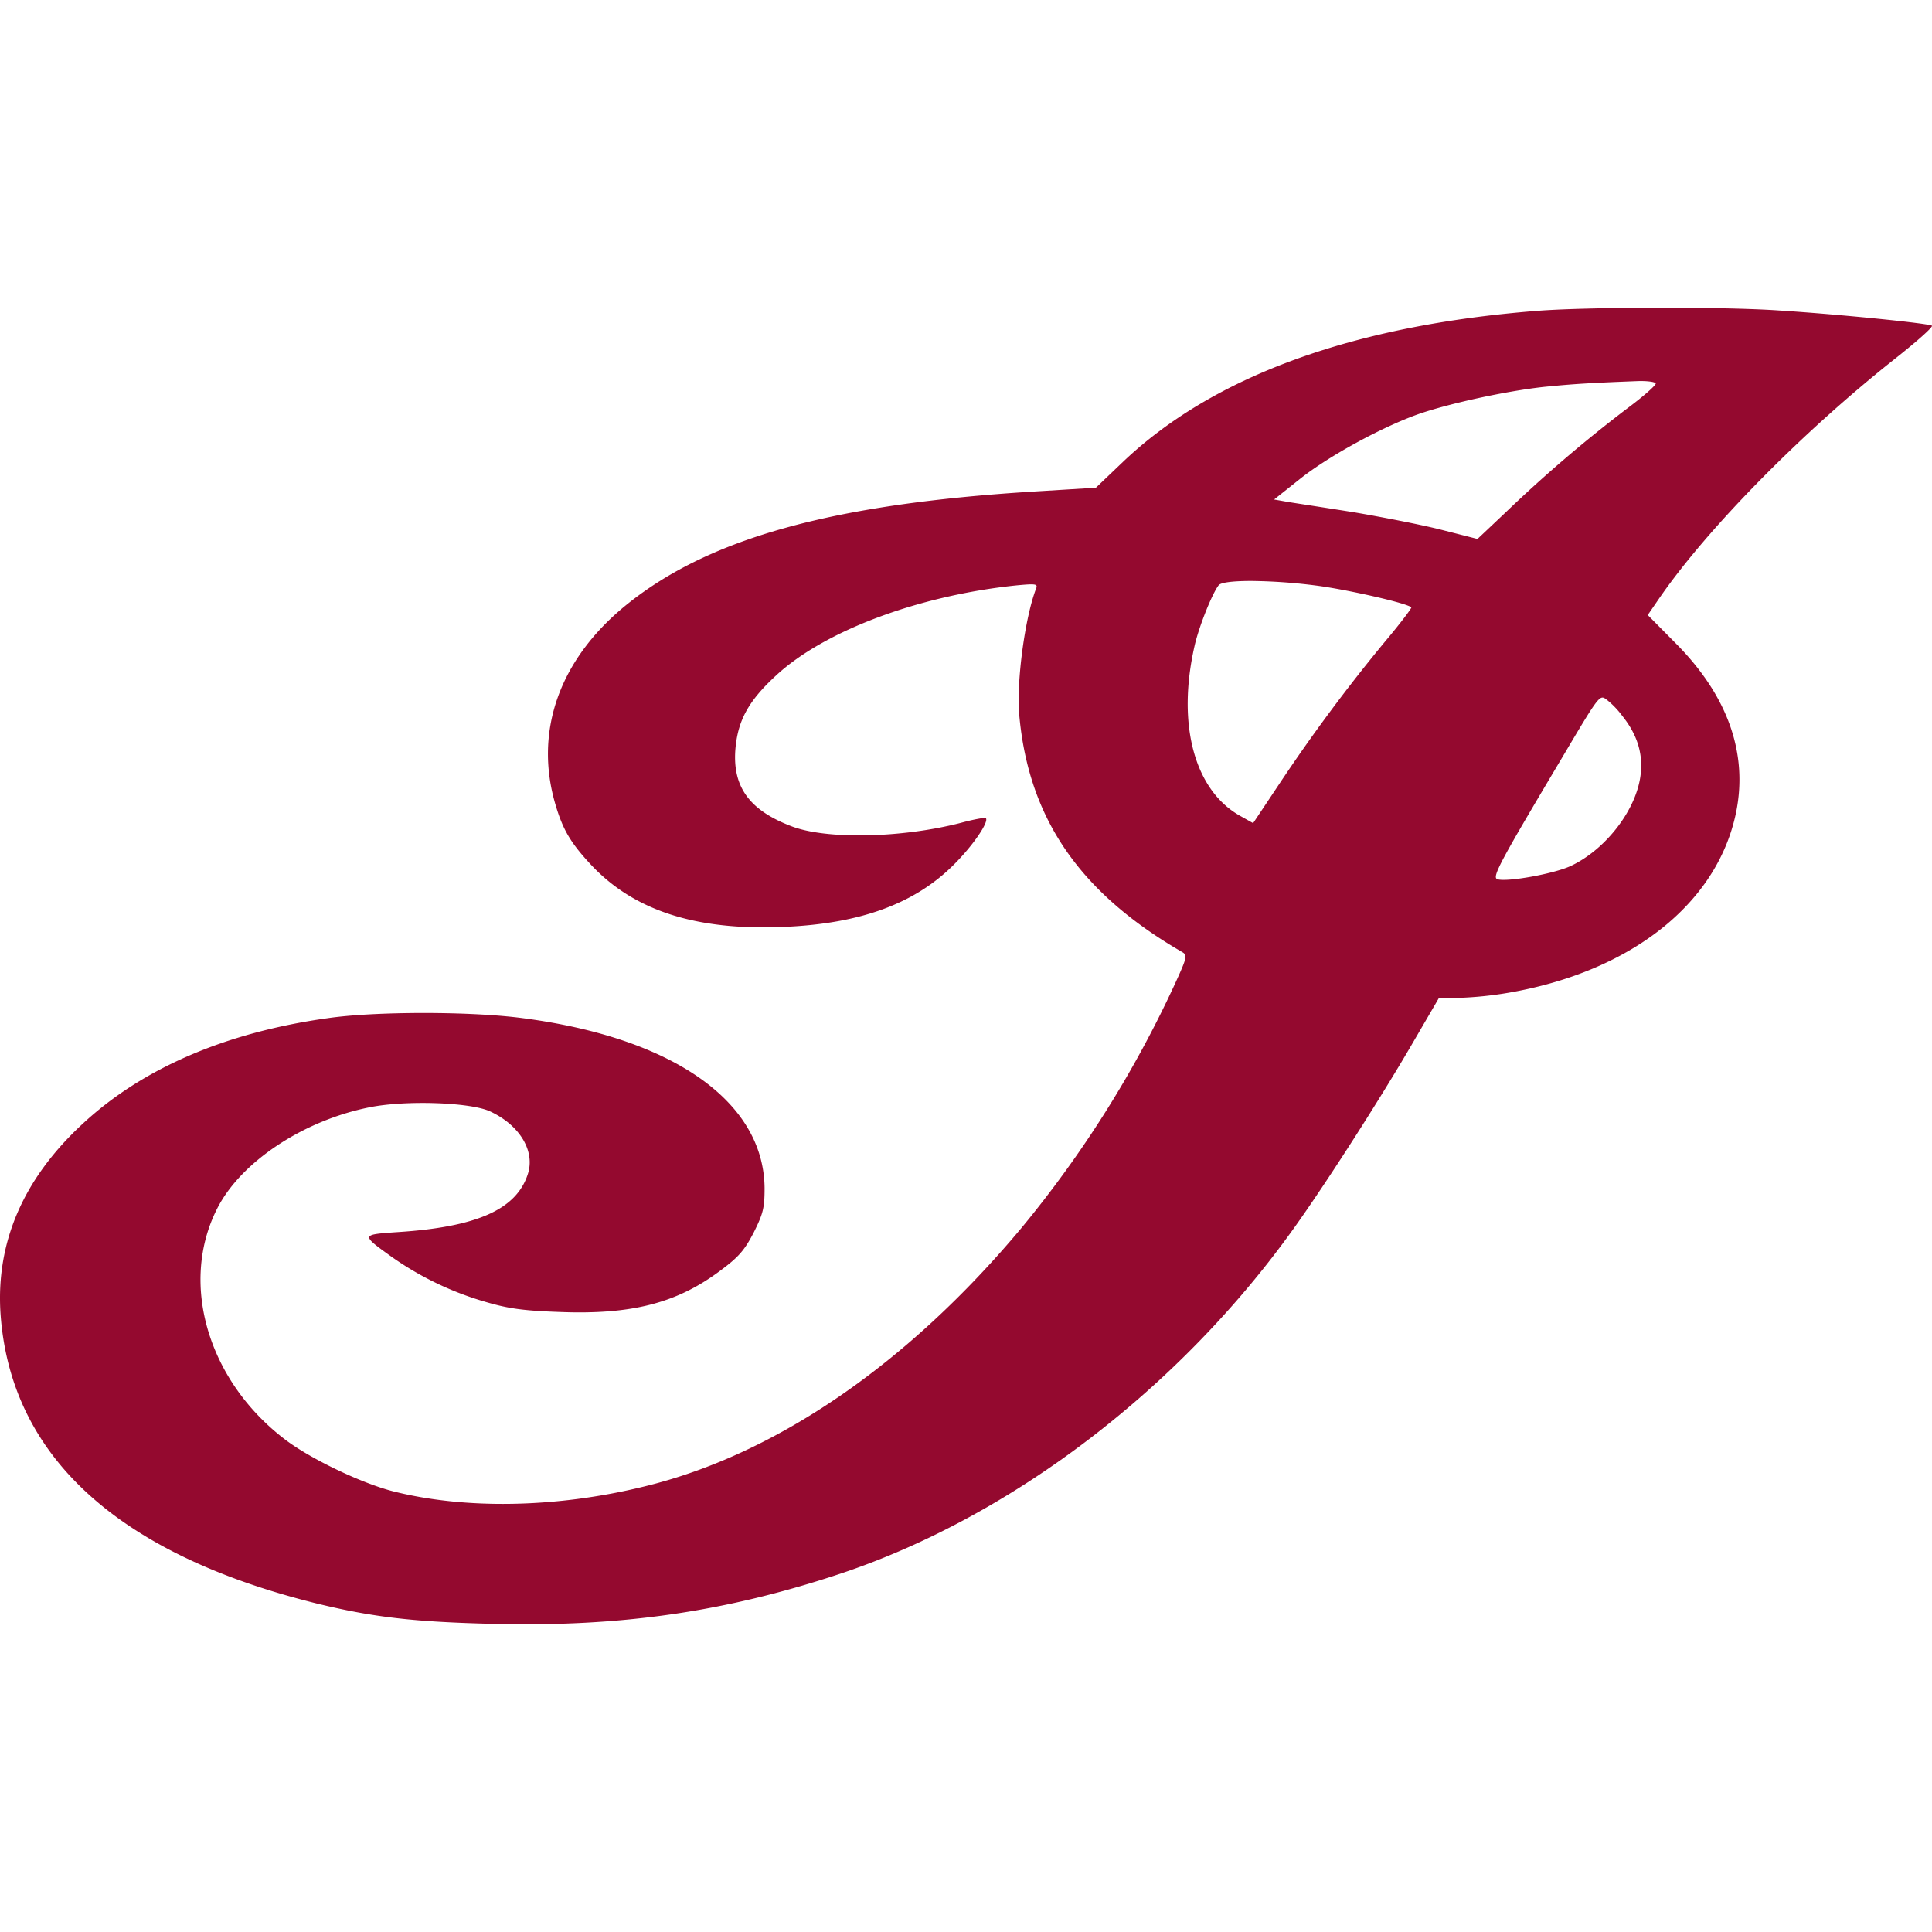 <svg xmlns="http://www.w3.org/2000/svg" version="1.1" xmlns:xlink="http://www.w3.org/1999/xlink" xmlns:svgjs="http://svgjs.dev/svgjs" width="512" height="512"><svg xmlns="http://www.w3.org/2000/svg" xmlns:xlink="http://www.w3.org/1999/xlink" width="512" height="512" viewBox="0 0 512 512">
  <defs>
    <clipPath id="SvgjsClipPath1009">
      <rect width="512" height="512"></rect>
    </clipPath>
  </defs>
  <g id="SvgjsG1008" data-name="Indian Favicon" clip-path="url(#clip-Indian_Favicon)">
    <path id="SvgjsPath1007" data-name="Path 2218" d="M439.408.469c-12.47.019-24.752.293-31.289.8-49,3.794-86.027,17.288-109.895,39.892l-7.338,7-16.446,1.012c-53.134,3.291-85.6,12.23-107.448,29.606-18.132,14.42-25.133,33.735-19.316,53.385,1.94,6.577,3.967,10.038,9.194,15.689,11.387,12.311,27.832,17.711,51.279,16.7,20.327-.843,34.834-6.156,45.206-16.615,5.061-5.06,9.277-11.3,8.351-12.23-.257-.168-3.208.34-6.581,1.266-15.684,4.047-35.591,4.469-44.868.925-11.13-4.217-15.6-10.372-14.929-20.154.591-7.761,3.378-12.991,10.8-19.82,12.734-11.807,37.7-21.171,63.593-23.87,5.229-.5,5.817-.422,5.312.843-2.951,7.676-5.228,24.627-4.468,33.4,2.444,27.409,15.937,47.146,43.18,62.918,1.436.843,1.348,1.348-2.107,8.855a295.655,295.655,0,0,1-40.483,64.267c-30.109,36.012-65.114,60.049-99.862,68.482-23.276,5.735-47.568,6.157-66.8,1.265-8.434-2.192-22.011-8.686-28.675-13.833-20.324-15.6-27.832-41.326-17.795-61.062,6.239-12.312,22.684-23.276,40.314-26.819,9.529-1.938,26.566-1.348,31.878,1.013,7.93,3.626,12.146,10.542,10.12,16.7-3.033,9.364-13.493,14-34.492,15.35-9.785.674-9.785.674-1.433,6.664A83.11,83.11,0,0,0,129.039,263.9c5.987,1.77,9.952,2.362,19.732,2.7,19.146.756,31.124-2.365,42.594-10.964,4.892-3.63,6.408-5.4,8.856-10.124,2.53-5.06,2.865-6.577,2.865-11.807-.252-22.854-24.206-39.722-63.928-44.952-13.833-1.855-39.3-1.855-51.954,0-27.071,3.8-49.086,13.326-64.858,28C6.663,231.264-.594,248.044.588,266.855c2.531,37.869,31.036,64.015,84.169,77.086,14.676,3.543,25.3,4.808,46.39,5.312,33.987.844,61.649-3.2,92.1-13.324,45.208-15.1,89.654-48.92,120.1-91.511,8.521-11.889,22.858-34.239,31.631-49.337l6.831-11.725h5.229a96.816,96.816,0,0,0,13.155-1.348c32.386-5.568,55.245-23.531,60.305-47.568,3.287-15.772-2.108-31.122-15.941-45.038l-7.422-7.5,2.952-4.3C452.9,58.956,478.2,33.317,502.746,13.919c5.651-4.47,10.036-8.351,9.7-8.69-.676-.587-23.615-2.951-40.652-4.048-7.252-.5-19.914-.739-32.388-.716Zm-4.974,19.44h0c2.36-.083,4.552.17,4.807.591.253.34-3.037,3.291-7.338,6.494a369.421,369.421,0,0,0-32.3,27.58l-7.591,7.169L382.4,59.294c-5.314-1.347-15.772-3.373-23.194-4.638-7.425-1.179-15.182-2.361-17.289-2.7l-3.8-.674,7-5.566c7.591-5.991,21.338-13.494,30.953-16.954,8.1-2.864,23.53-6.239,33.736-7.338,7.673-.757,11.556-1.008,24.627-1.517ZM332.509,72.876h0a144.529,144.529,0,0,1,17.162,1.265c8.18,1.1,23.785,4.639,24.8,5.735.169.169-2.951,4.3-7,9.107a452.1,452.1,0,0,0-28,37.7l-6.916,10.373-3.456-1.939c-12.146-6.83-16.786-24.289-12.063-45.038,1.181-5.226,4.725-14,6.411-16.107.674-.76,4.194-1.129,9.066-1.1Zm92.52,30.907c.414-.055.761.212,1.224.551a22.874,22.874,0,0,1,4.134,4.3c3.878,4.808,5.483,9.869,4.891,15.268-.929,9.36-9.194,20.158-18.641,24.544-4.638,2.109-17.036,4.3-19.4,3.456-1.434-.591.843-4.725,17.459-32.64,7.273-12.271,9.1-15.3,10.331-15.478Z" transform="translate(-0.464 81.088)" fill="#94092f" fill-rule="evenodd"></path>
  </g>
</svg><style>@media (prefers-color-scheme: light) { :root { filter: none; } }
@media (prefers-color-scheme: dark) { :root { filter: none; } }
</style></svg>